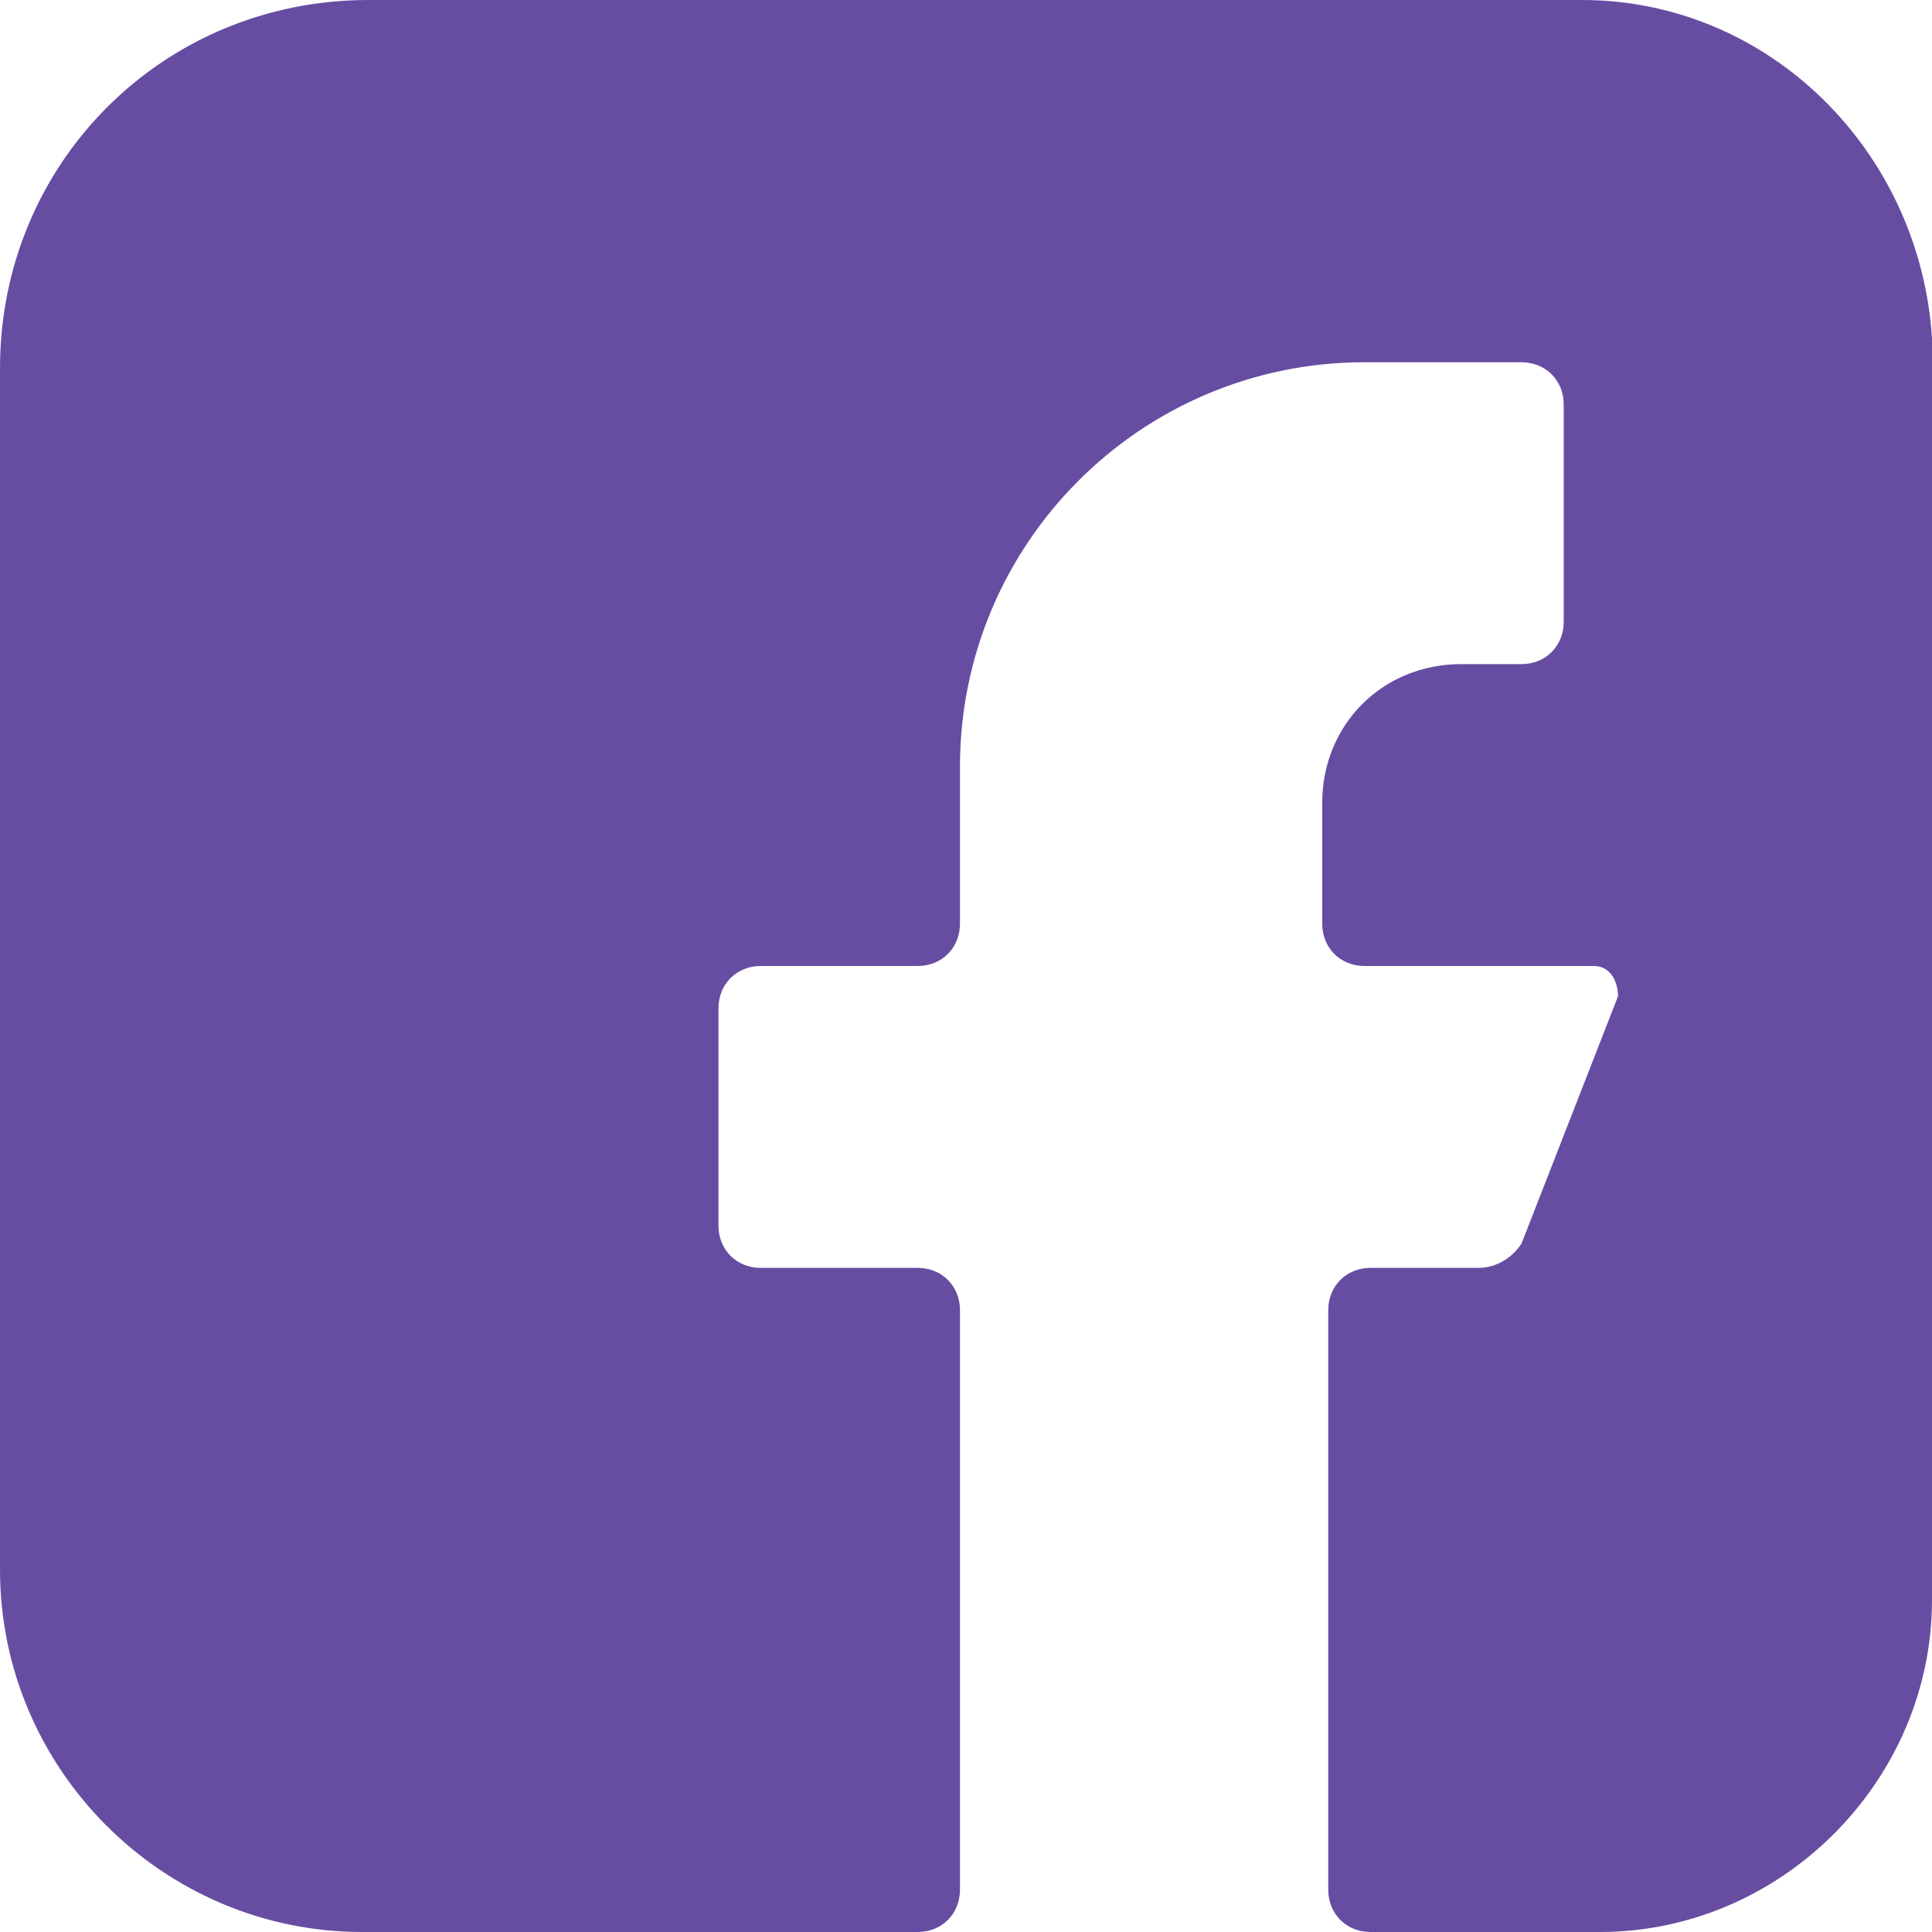 <?xml version="1.0" encoding="utf-8"?>
<!-- Generator: Adobe Illustrator 25.0.1, SVG Export Plug-In . SVG Version: 6.00 Build 0)  -->
<svg version="1.1" id="Layer_1" xmlns:v="https://vecta.io/nano"
	 xmlns="http://www.w3.org/2000/svg" xmlns:xlink="http://www.w3.org/1999/xlink" x="0px" y="0px" viewBox="0 0 32 32"
	 style="enable-background:new 0 0 32 32;" xml:space="preserve">
<style type="text/css">
	.st0{fill:#674DA2;}
</style>
<path class="st0" d="M26.2,0H6.1C2.7,0,0,2.7,0,6.1V26c0,3.3,2.7,6,6,6h9.2c0.4,0,0.7-0.3,0.7-0.7v-9.6c0-0.4-0.3-0.7-0.7-0.7h-2.6
	c-0.4,0-0.7-0.3-0.7-0.7v-3.6c0-0.4,0.3-0.7,0.7-0.7h2.6c0.4,0,0.7-0.3,0.7-0.7v-2.6c0-3.7,3-6.7,6.7-6.7h2.6c0.4,0,0.7,0.3,0.7,0.7
	v3.6c0,0.4-0.3,0.7-0.7,0.7h-1c-1.3,0-2.3,1-2.3,2.3v2c0,0.4,0.3,0.7,0.7,0.7h3.8c0.3,0,0.4,0.3,0.4,0.5l-1.6,4.1
	C25,20.9,24.7,21,24.5,21h-1.8c-0.4,0-0.7,0.3-0.7,0.7v9.6c0,0.4,0.3,0.7,0.7,0.7h3.8c3,0,5.5-2.5,5.5-5.5V5.6
	C31.8,2.5,29.3,0,26.2,0z"/>
</svg>
